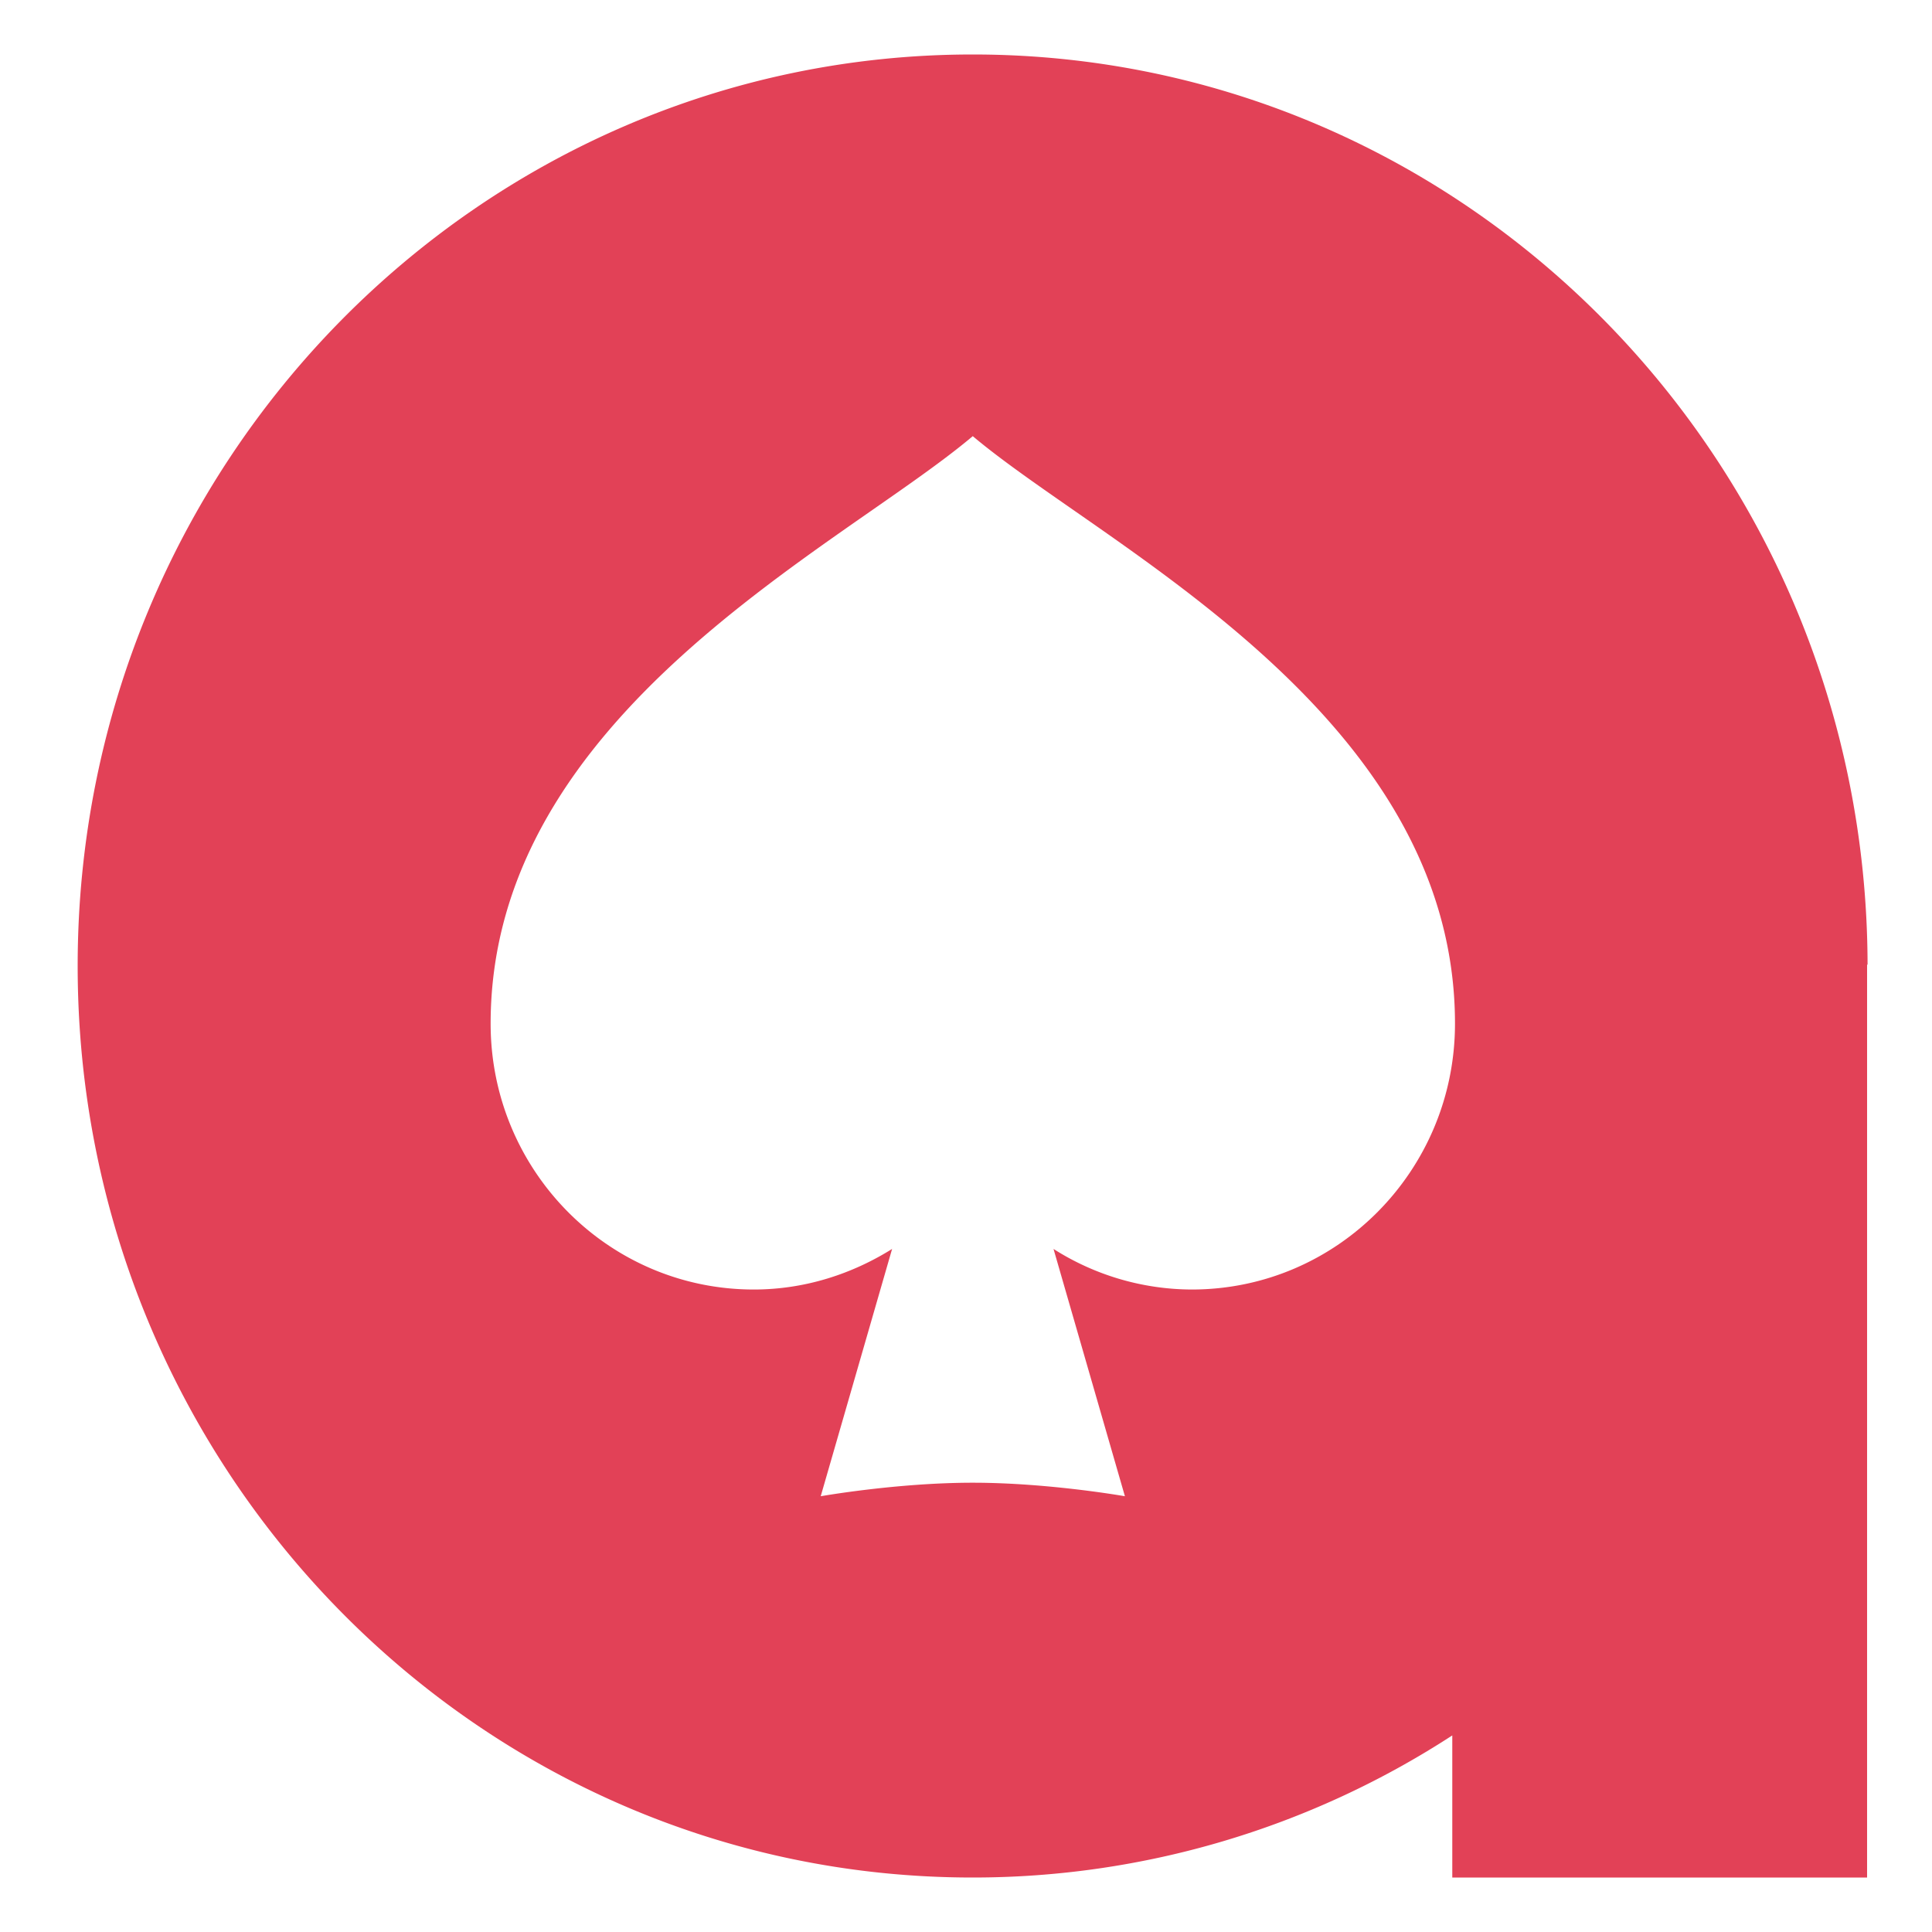 <svg width="20" height="20" fill="none" xmlns="http://www.w3.org/2000/svg"><path d="M19.333 9.986C19.323 4.782 15.182.564 10.07.564 4.96.564.804 4.787.804 9.999c0 5.212 4.147 9.437 9.263 9.437a9.098 9.098 0 004.967-1.471v1.471h4.294v-9.45h.005zm-6.995 3.363a2.677 2.677 0 01-1.432-.42l.739 2.56s-.79-.14-1.575-.14c-.784 0-1.574.14-1.574.14l.739-2.56c-.416.26-.904.42-1.432.42-1.506 0-2.724-1.233-2.724-2.752 0-3.212 3.628-4.93 4.991-6.082 1.362 1.148 4.992 2.87 4.992 6.082 0 1.519-1.219 2.752-2.724 2.752zm3.593-3.264v-.034.034z" fill="#E24157"/></svg>